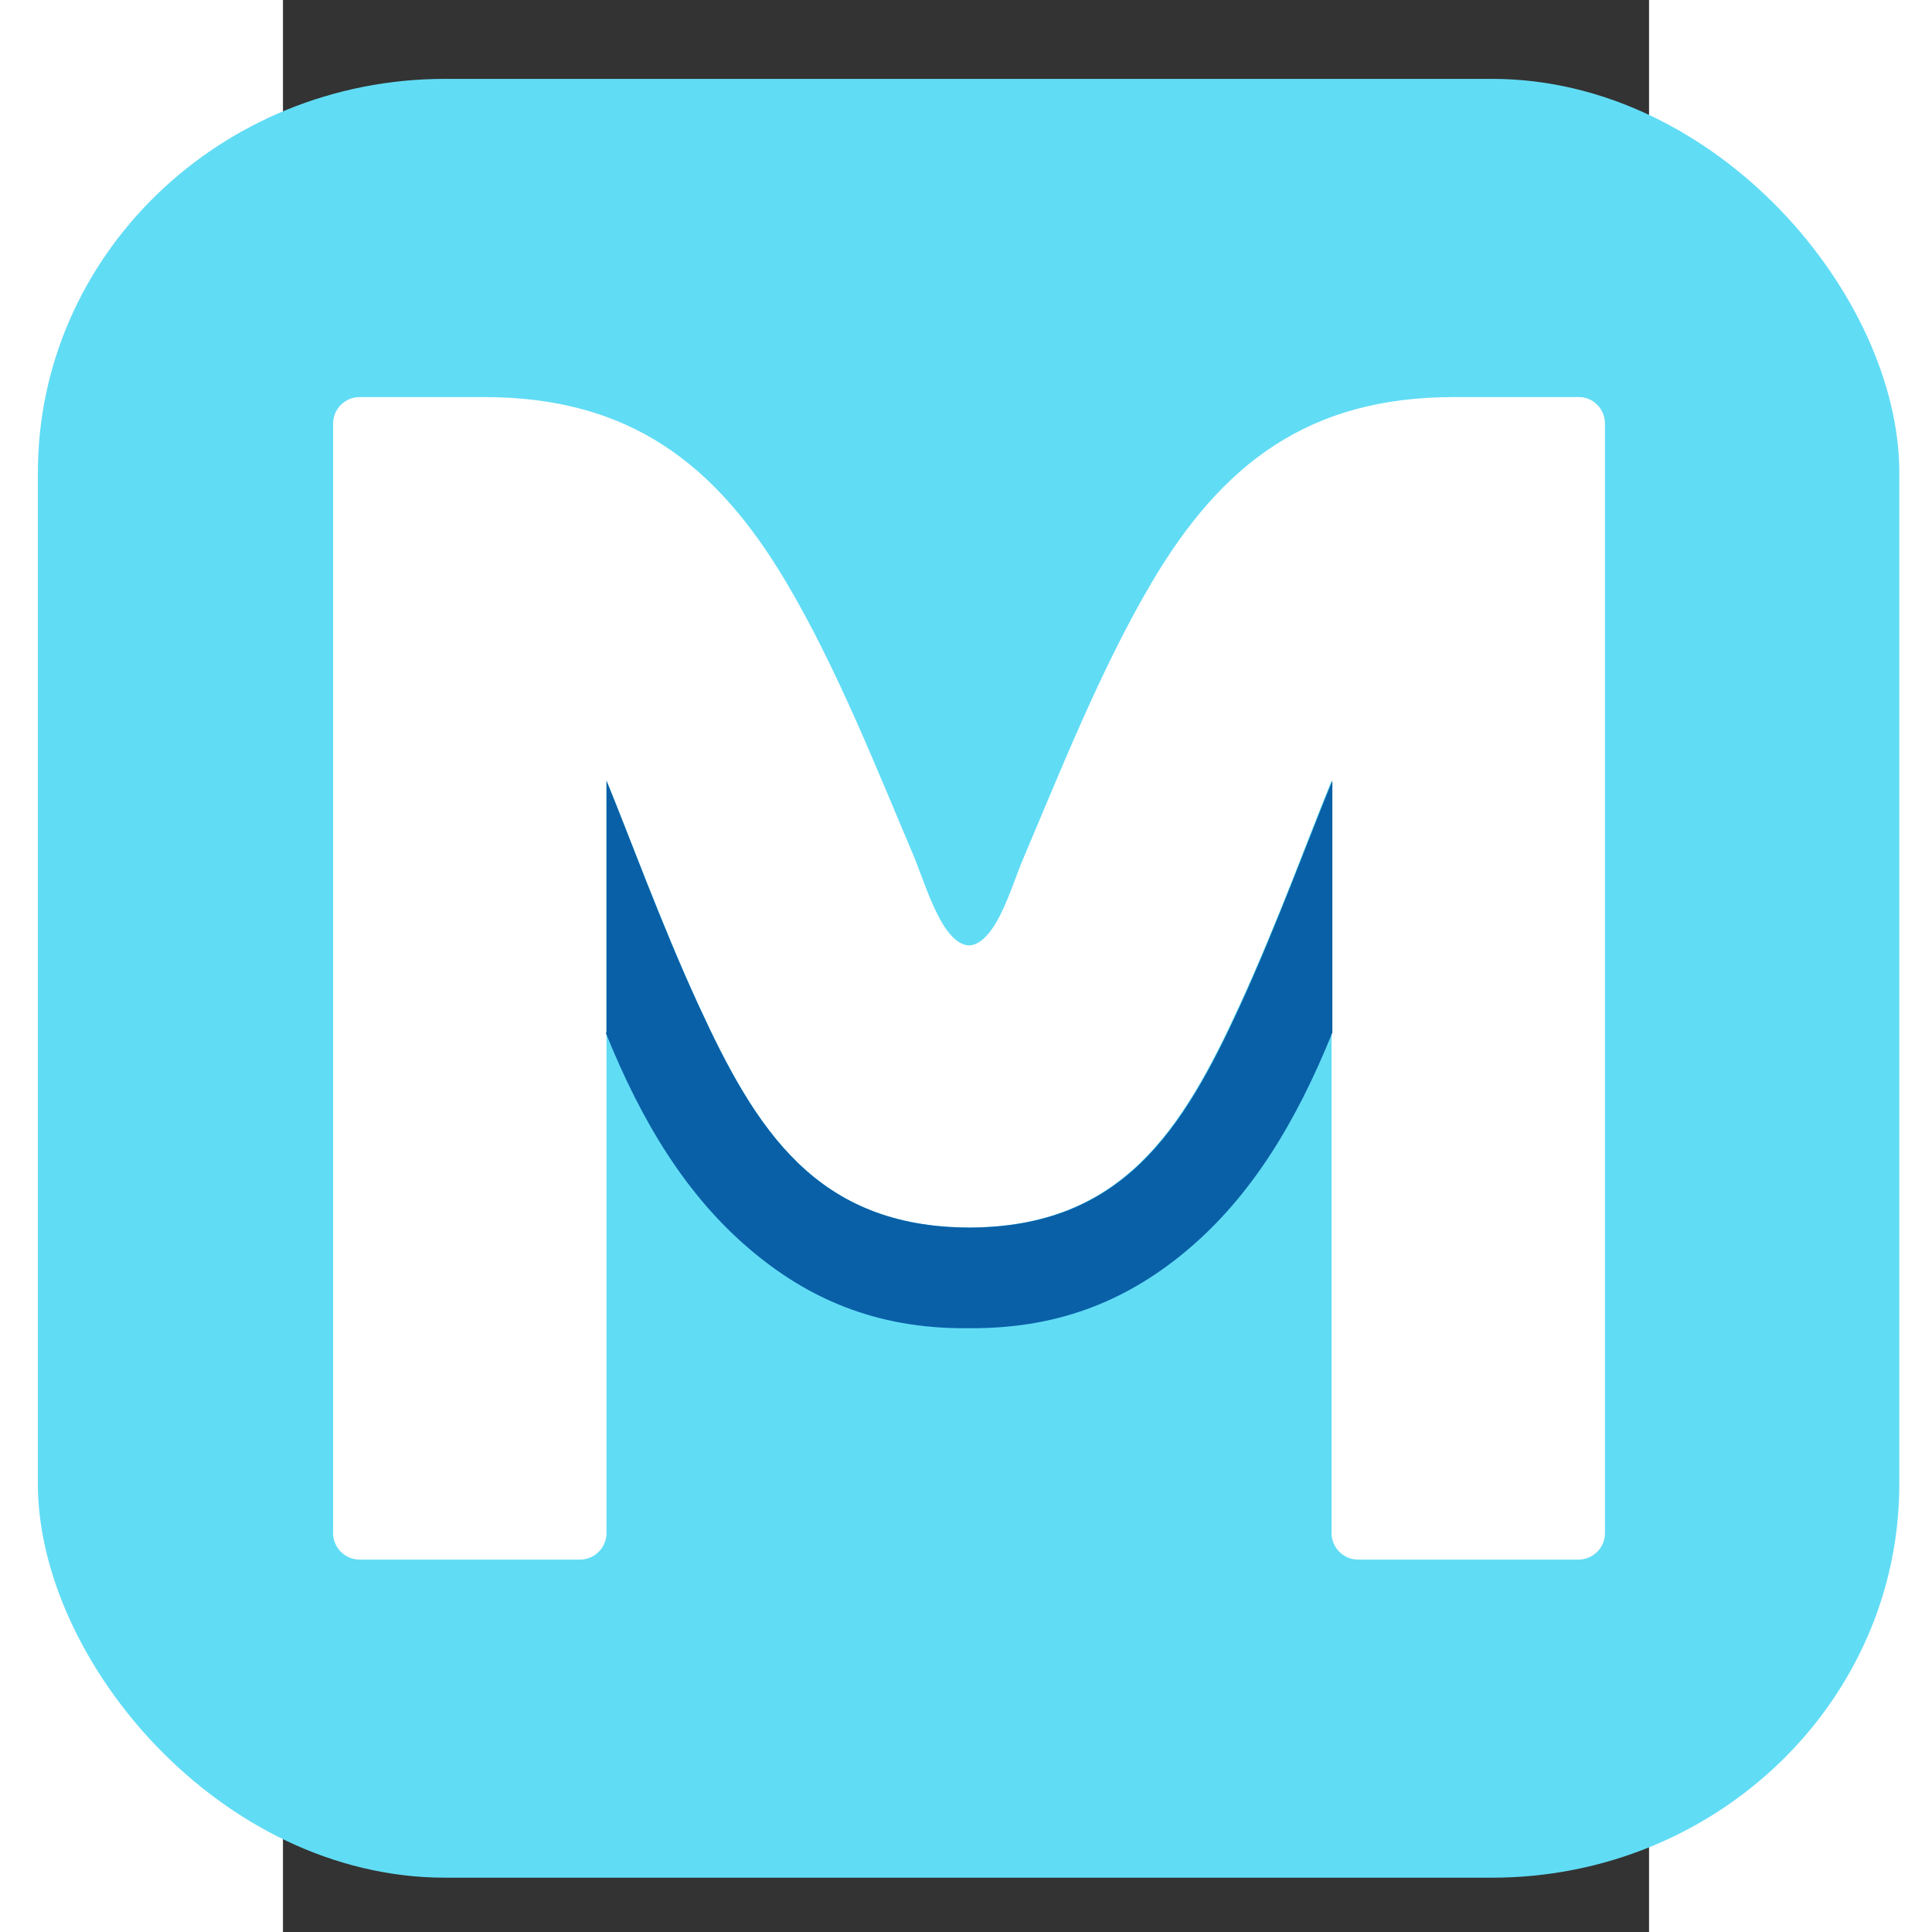 <?xml version="1.0" encoding="UTF-8" standalone="no"?>
<svg
        width="60"
        height="60"
        viewBox="0 0 21000 29700"
        version="1.1"
        id="svg3"
        xmlns="http://www.w3.org/2000/svg"
        xmlns:svg="http://www.w3.org/2000/svg">
    <rect x="0" y="0" width="21000" height="29700" fill="#333333" stroke="none"/>
    <defs
            id="defs3"/>
    <style
            type="text/css"
            id="style1">&#10; .fil3 {fill:#0960A7}&#10; .fil1 {fill:#61DCF5}&#10; .fil2 {fill:white}&#10; .fil0
        {fill:url(#id1)}&#10;
    </style>
    <rect
            class="fil1"
            x="-3767.768"
            y="1212.327"
            width="28615.258"
            height="27652.889"
            rx="6261.491"
            ry="6054.399"
            id="rect2"
            style="display:inline;stroke-width:6.091"/>
    <g
            id="g3"
            transform="matrix(6.091,0,0,6.091,-53415.055,-75411.755)">
        <path
                class="fil2"
                d="m 10500,15479 c 386,-1 539,-246 684,-562 95,-206 177,-433 232,-566 v 1899 c 0,37 30,67 67,67 h 556 c 37,0 67,-30 67,-67 v -2800 c 0,-37 -30,-68 -67,-67 h -314 c -366,0 -585,167 -763,468 -130,220 -236,490 -323,694 -18,41 -40,114 -70,165 -22,37 -45,56 -68,57 -23,-1 -46,-20 -68,-57 -30,-51 -53,-123 -70,-165 -87,-204 -193,-475 -323,-694 -178,-301 -397,-468 -763,-468 h -314 c -37,0 -67,30 -67,67 v 2800 c 0,37 30,67 67,67 h 556 c 37,0 67,-30 67,-67 v -1899 c 55,133 138,360 232,566 145,316 298,561 684,562 z"
                id="path2"
                style="display:inline"/>
        <path
                class="fil3"
                d="m 9584,14987 c 92,229 206,413 364,547 140,119 313,202 553,199 240,2 412,-80 553,-199 158,-134 271,-317 364,-547 v -636 c -55,133 -138,360 -232,566 -145,316 -298,561 -684,562 -386,-1 -539,-246 -684,-562 -95,-206 -177,-433 -232,-566 v 636 z"
                id="path3"
                style="display:inline"/>
    </g>
</svg>
